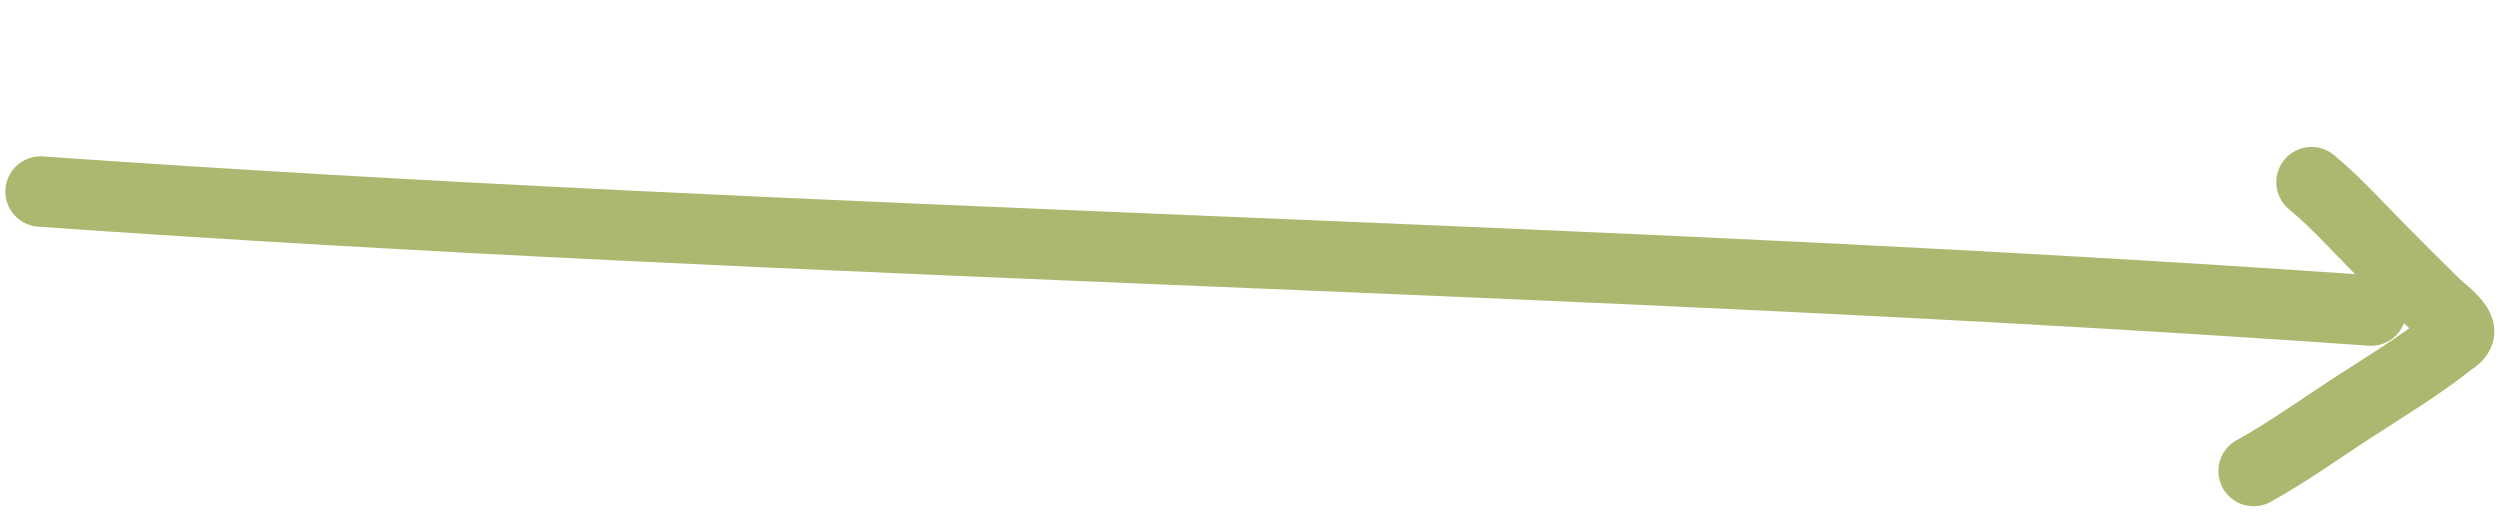<?xml version="1.0" encoding="UTF-8"?> <svg xmlns="http://www.w3.org/2000/svg" width="71" height="15" viewBox="0 0 71 15" fill="none"><path d="M1.152 5.44C23.191 6.991 45.312 7.27 67.339 8.82" stroke="#ABB870" stroke-width="2" stroke-linecap="round" stroke-linejoin="round"></path><path d="M65.647 5.173C66.353 5.759 66.972 6.455 67.618 7.105C68.112 7.602 68.606 8.099 69.105 8.59C69.298 8.78 69.714 9.069 69.825 9.34C69.898 9.519 69.682 9.624 69.574 9.709C68.681 10.418 67.684 11.013 66.731 11.634C65.832 12.22 64.943 12.859 64.002 13.377" stroke="#ABB870" stroke-width="2" stroke-linecap="round" stroke-linejoin="round"></path></svg> 
